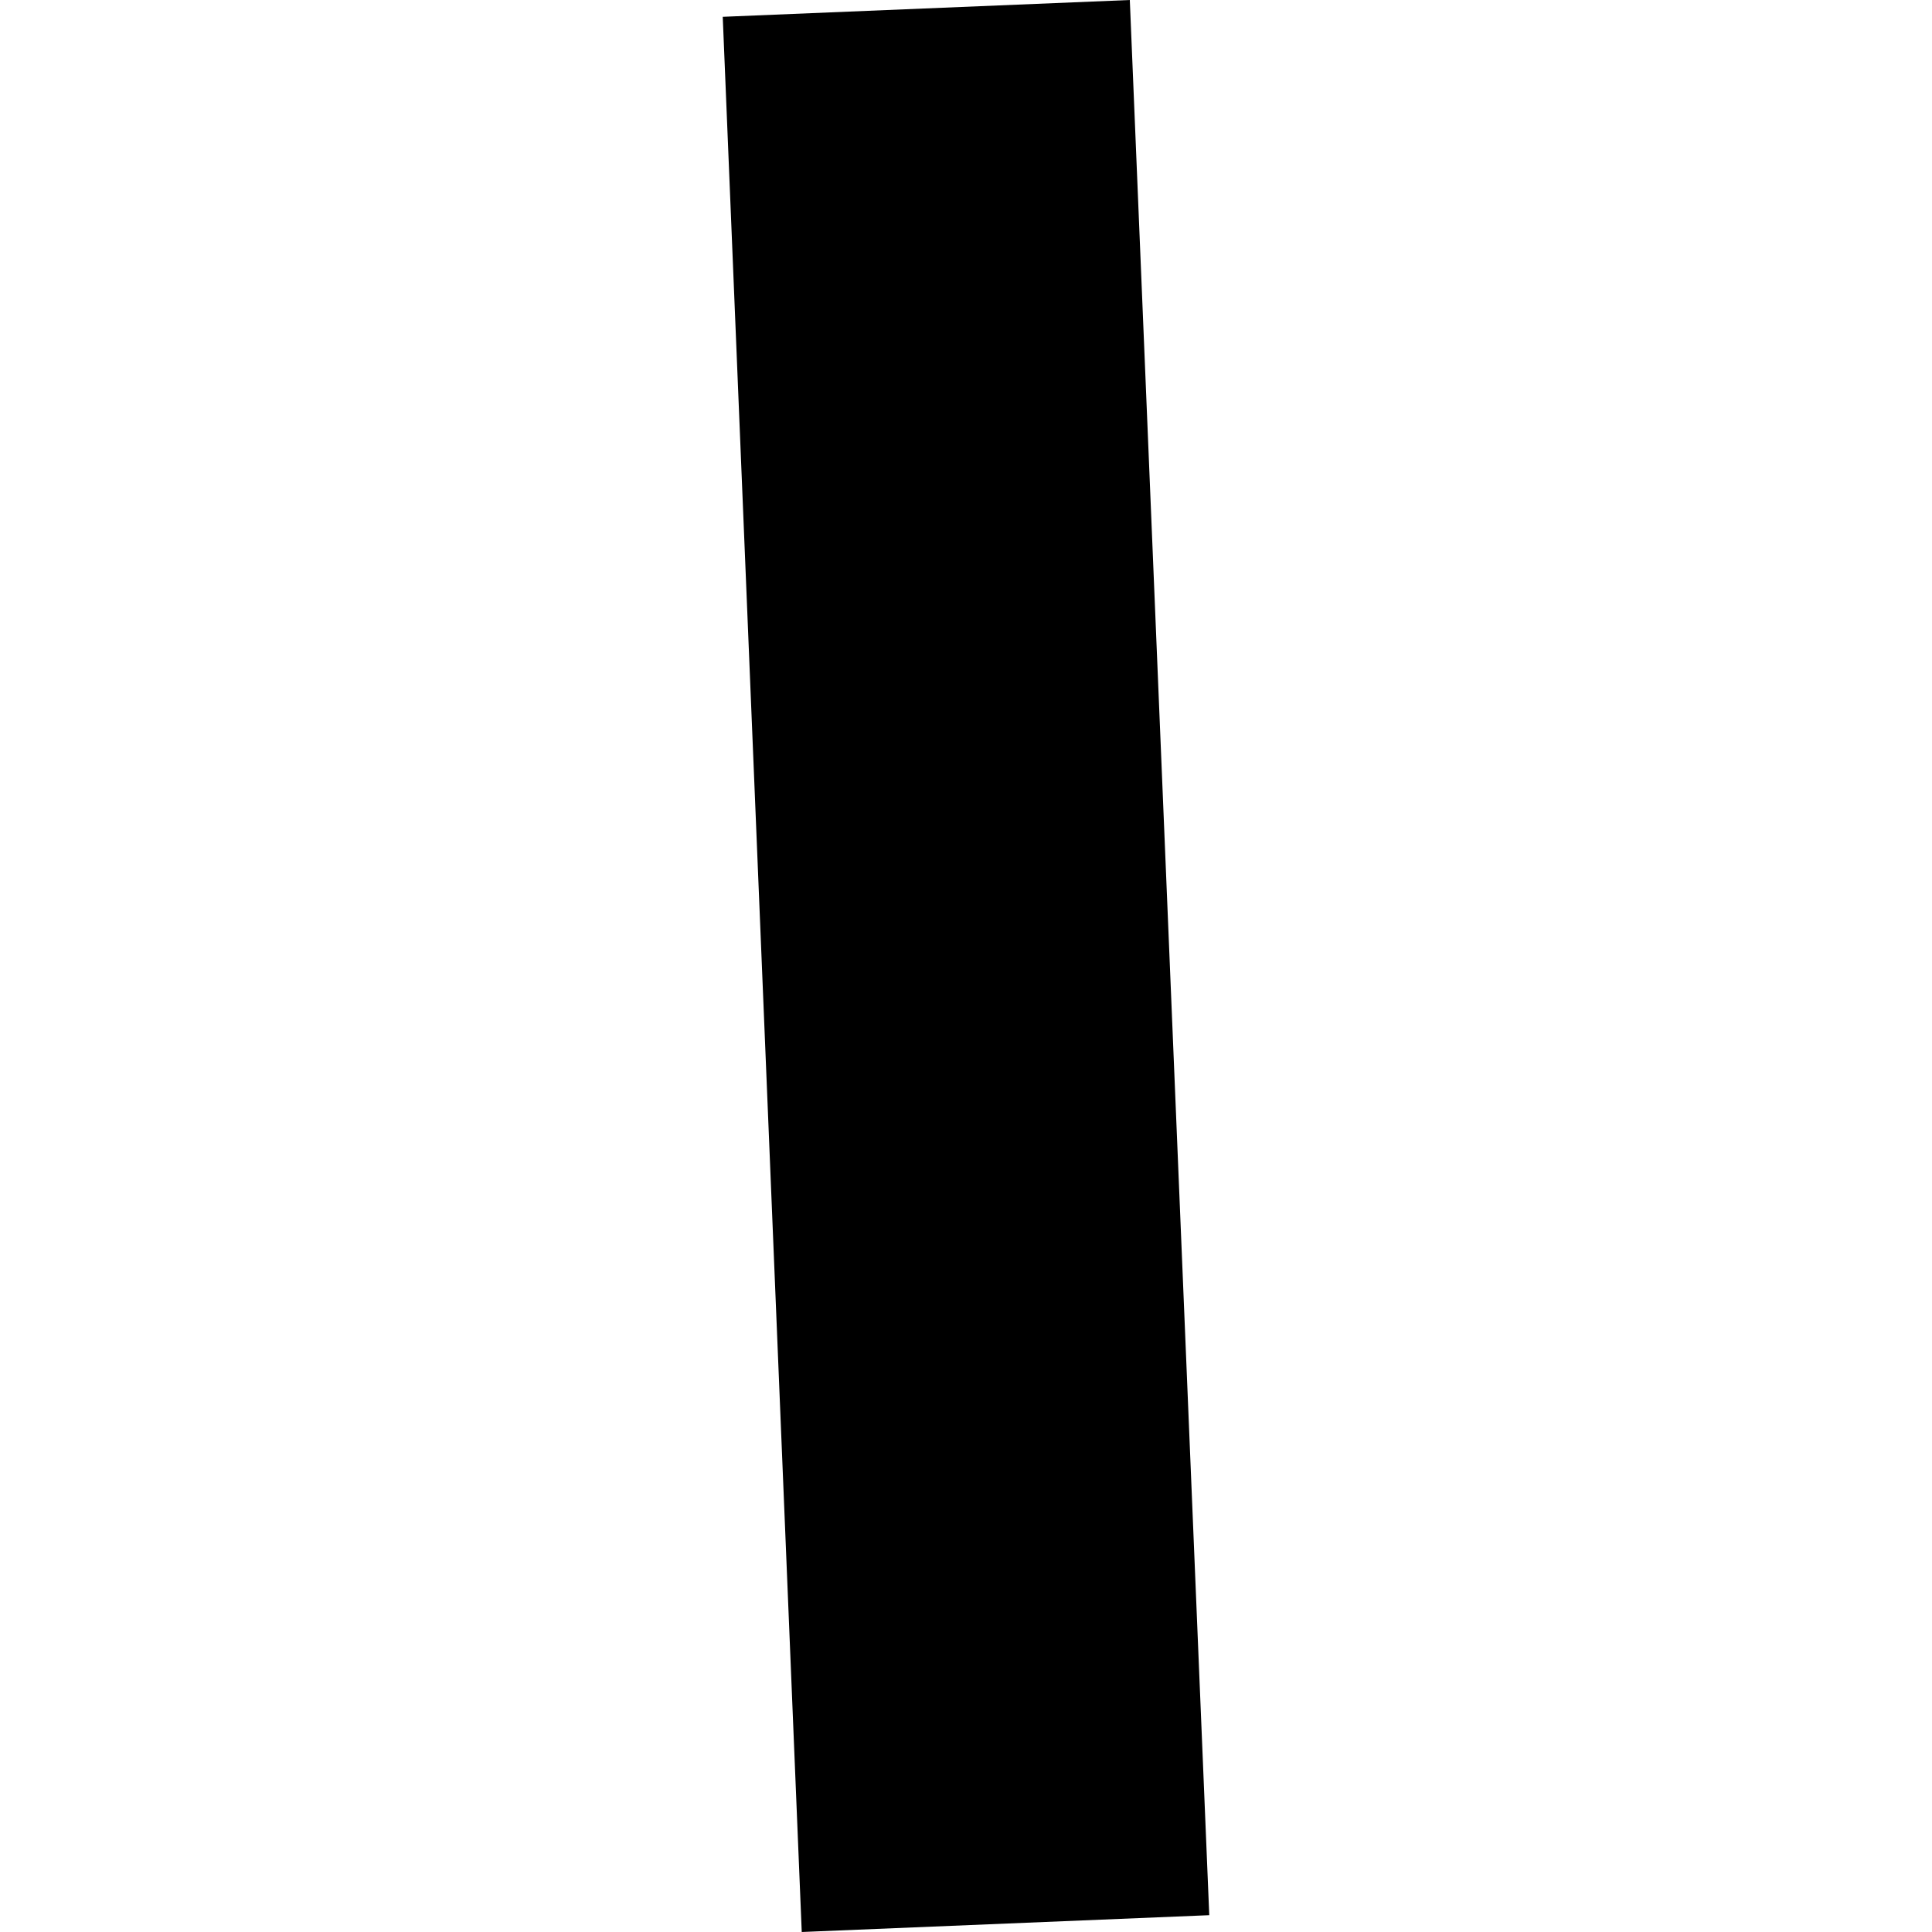 <?xml version="1.0" encoding="utf-8" standalone="no"?>
<!DOCTYPE svg PUBLIC "-//W3C//DTD SVG 1.1//EN"
  "http://www.w3.org/Graphics/SVG/1.1/DTD/svg11.dtd">
<!-- Created with matplotlib (https://matplotlib.org/) -->
<svg height="288pt" version="1.1" viewBox="0 0 288 288" width="288pt" xmlns="http://www.w3.org/2000/svg" xmlns:xlink="http://www.w3.org/1999/xlink">
 <defs>
  <style type="text/css">
*{stroke-linecap:butt;stroke-linejoin:round;}
  </style>
 </defs>
 <g id="figure_1">
  <g id="patch_1">
   <path d="M 0 288 
L 288 288 
L 288 0 
L 0 0 
z
" style="fill:none;opacity:0;"/>
  </g>
  <g id="axes_1">
   <g id="PatchCollection_1">
    <path clip-path="url(#pd96371830e)" d="M 107.737 2.506 
L 119.515 288 
L 180.263 285.493 
L 168.419 0 
L 107.737 2.506 
"/>
   </g>
  </g>
 </g>
 <defs>
  <clipPath id="pd96371830e">
   <rect height="288" width="72.525" x="107.737" y="0"/>
  </clipPath>
 </defs>
</svg>
